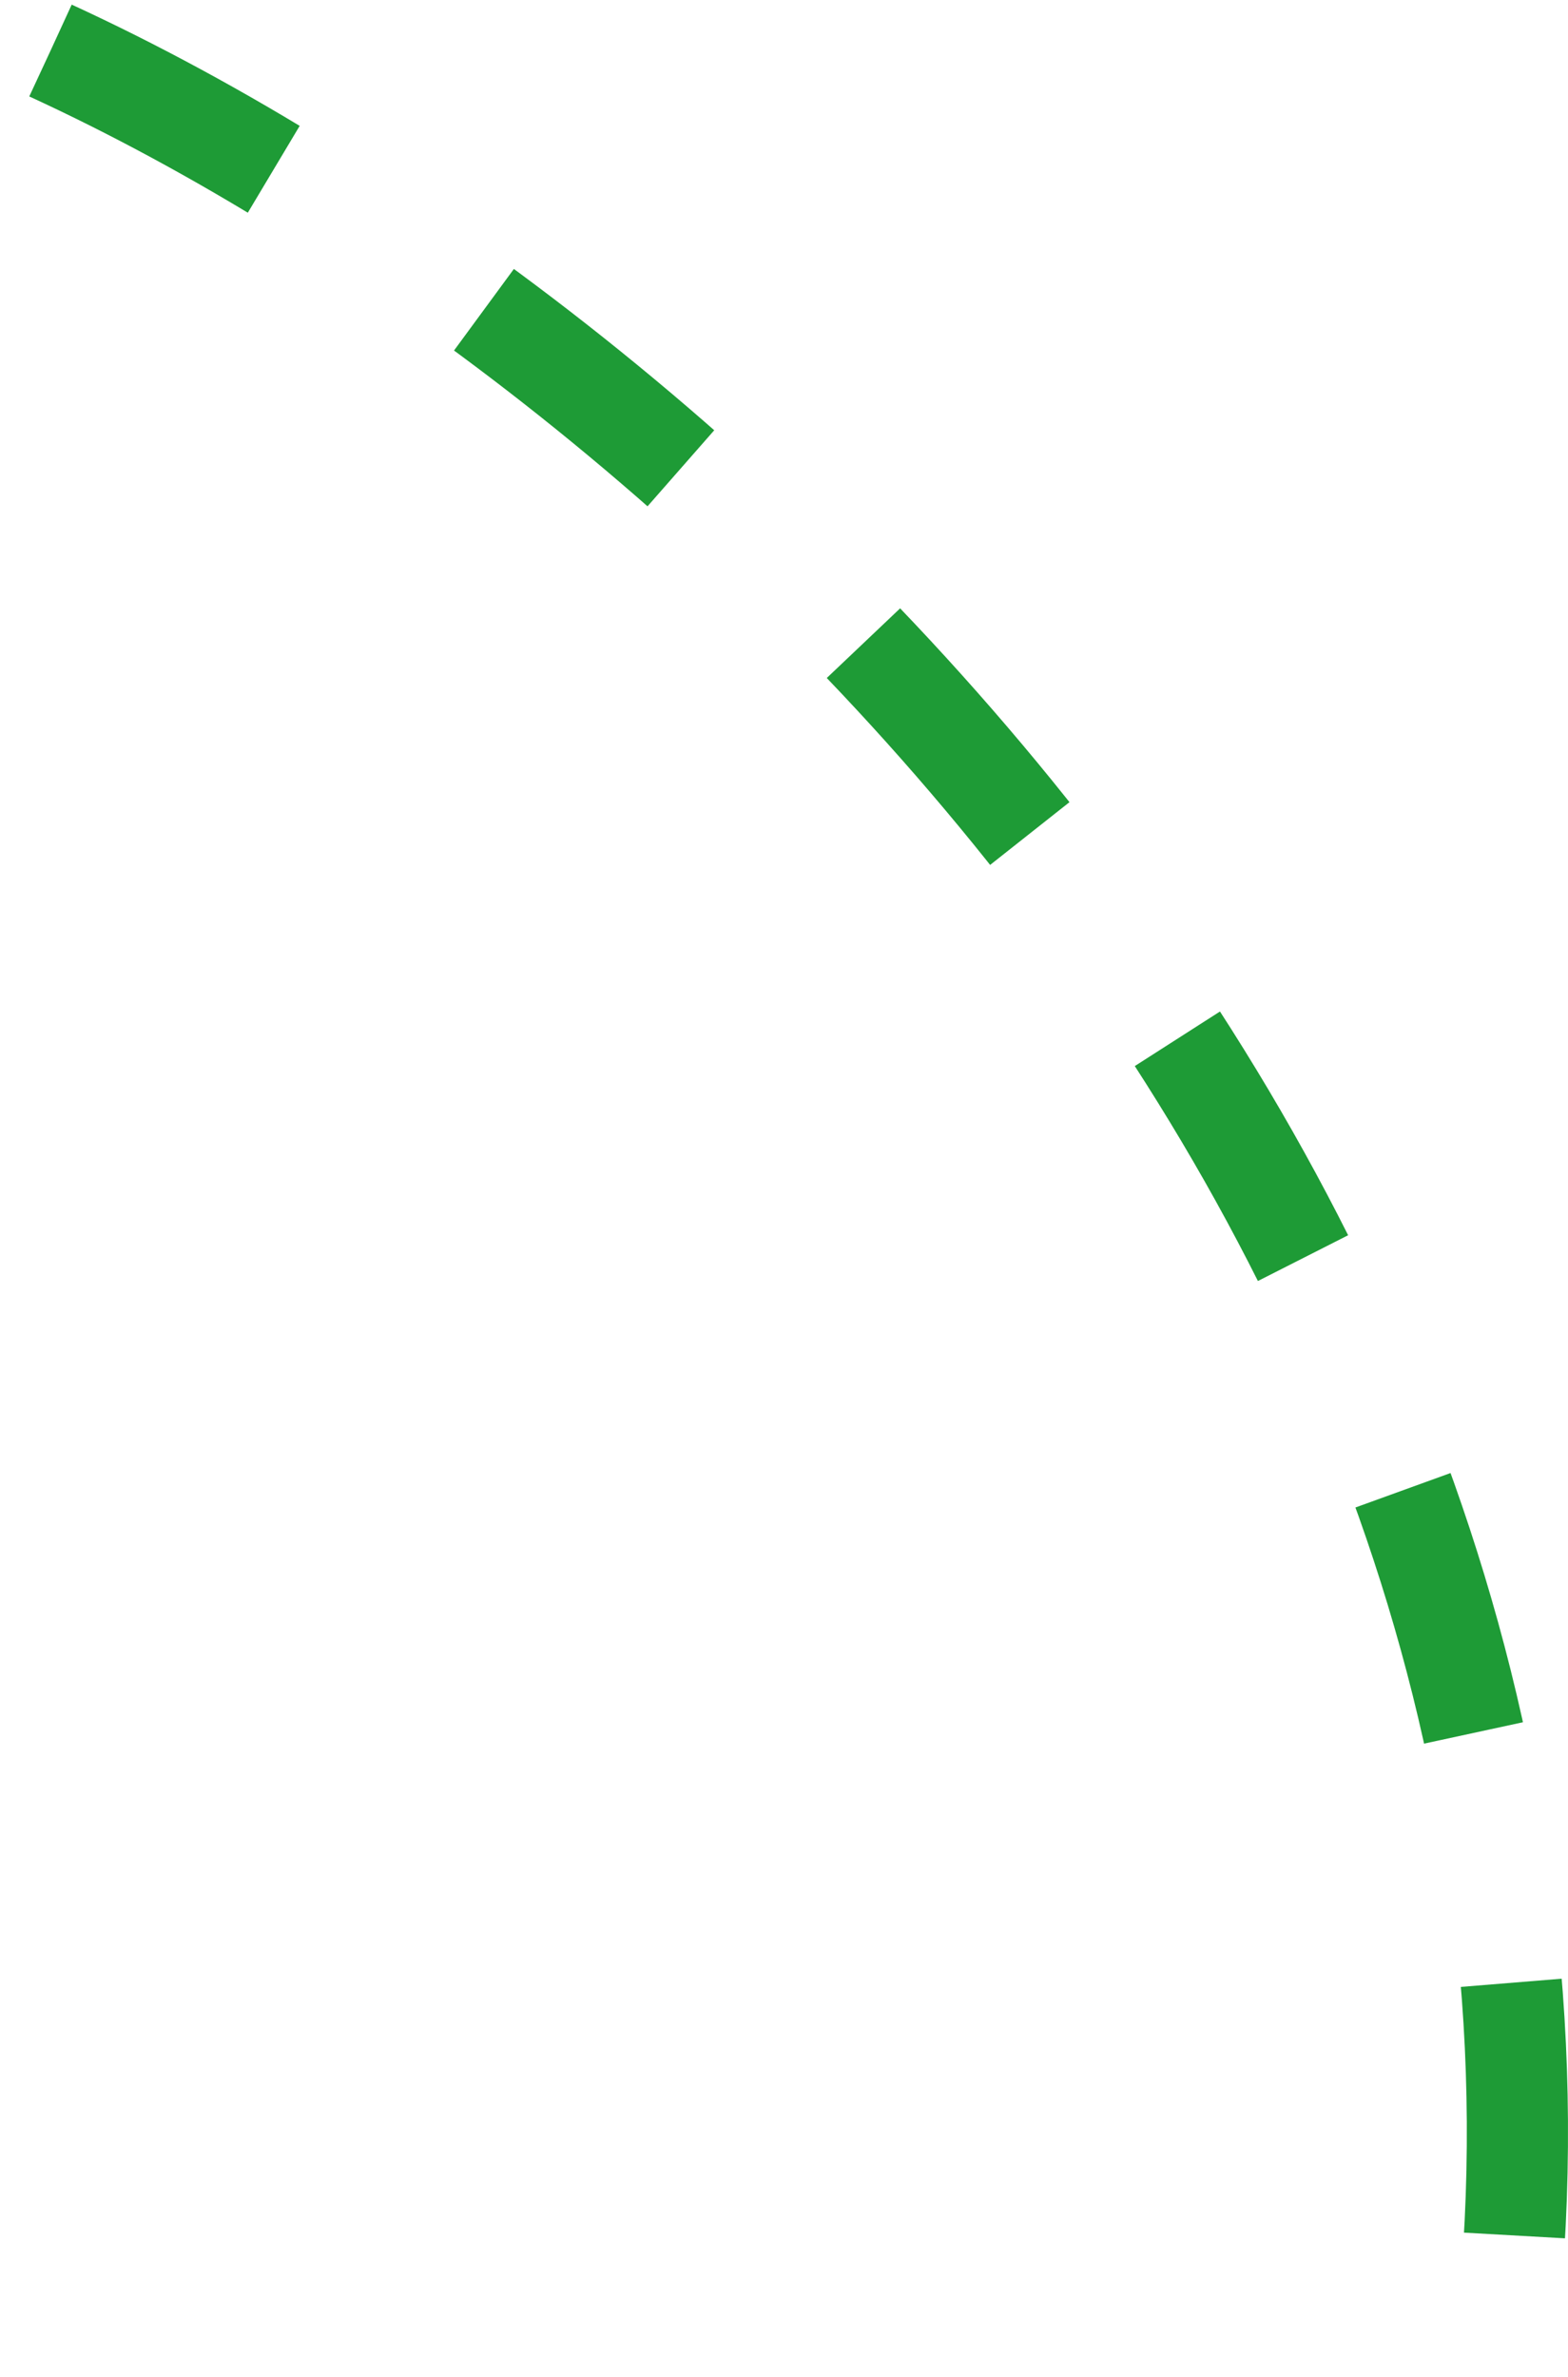 <?xml version="1.0" encoding="UTF-8"?> <svg xmlns="http://www.w3.org/2000/svg" width="31" height="47" viewBox="0 0 31 47" fill="none"><path d="M1 1C14.005 6.977 32.12 24.008 29.797 46" stroke="#1E9B36" stroke-width="2" stroke-dasharray="5 5"></path></svg> 